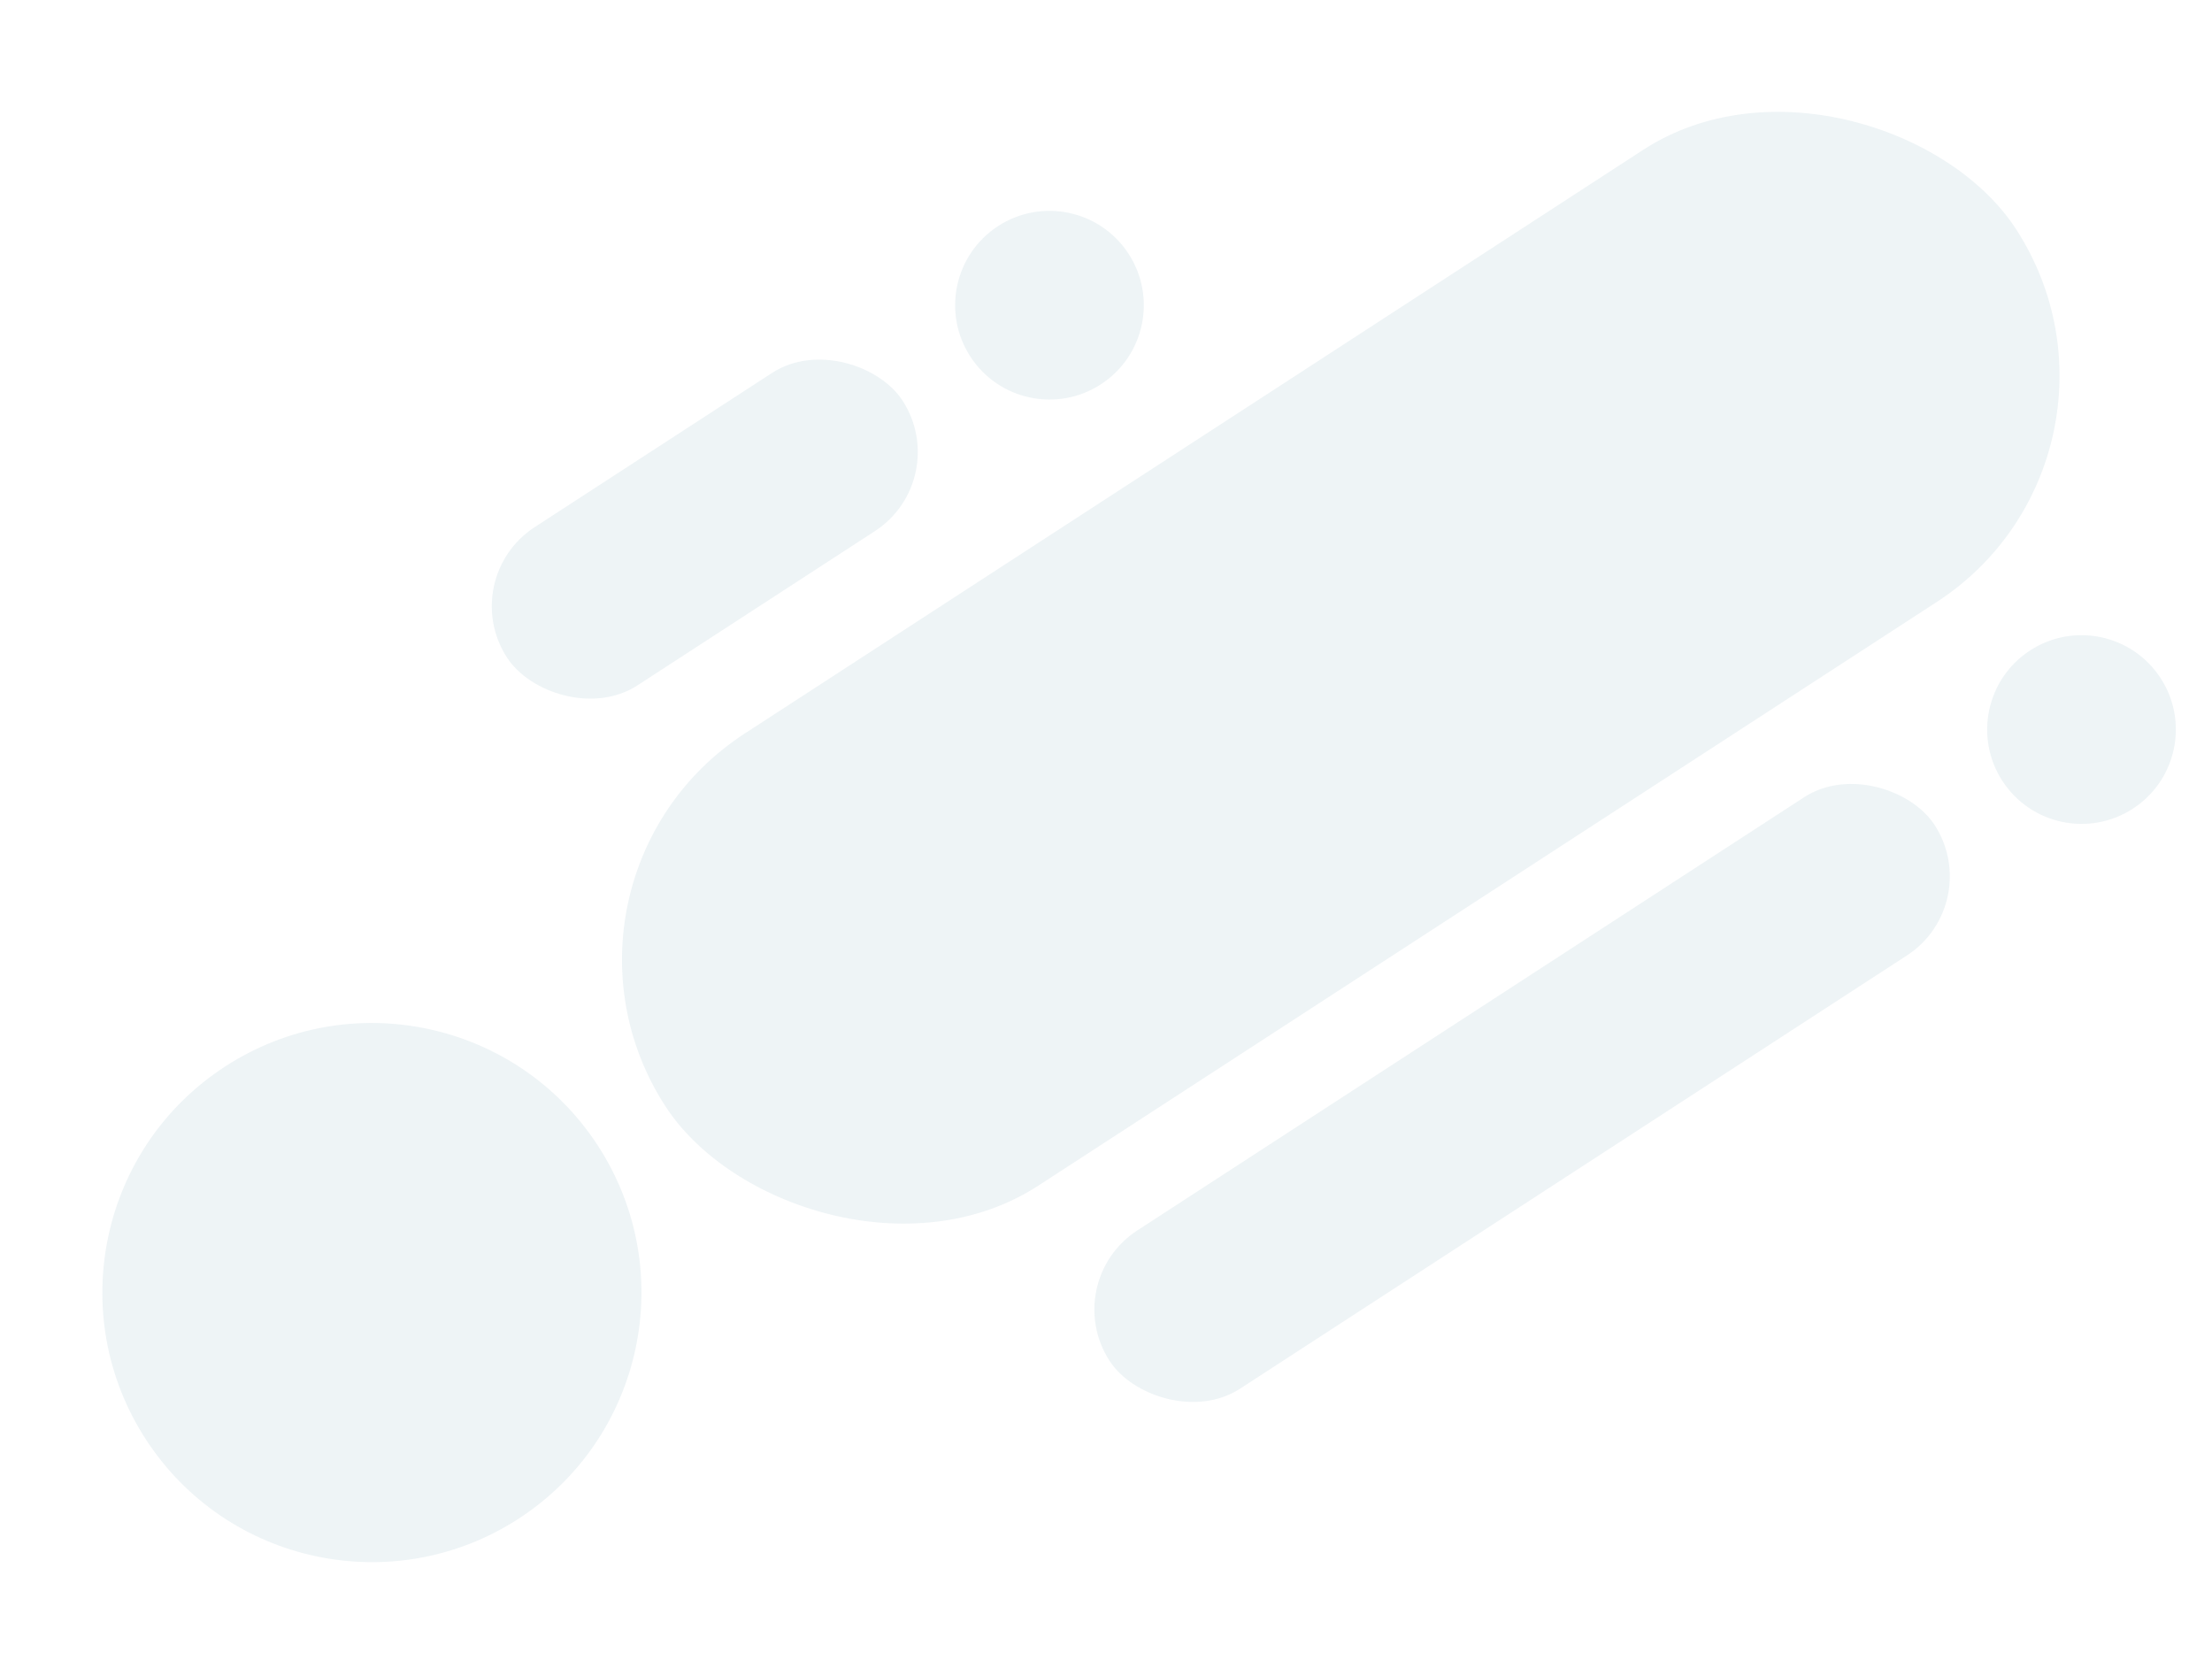 <svg xmlns="http://www.w3.org/2000/svg" width="611" height="460.655" viewBox="0 0 611 460.655">
  <g id="Component_1_3" data-name="Component 1 – 3" opacity="0.067">
    <g id="Group_898" data-name="Group 898" transform="matrix(-0.839, 0.545, -0.545, -0.839, 611, 209.153)">
      <ellipse id="Ellipse_13" data-name="Ellipse 13" cx="26.044" cy="26.044" rx="26.044" ry="26.044" transform="translate(0 0)" fill="#005777"/>
      <rect id="Rectangle_951" data-name="Rectangle 951" width="271.603" height="52.088" rx="26.044" transform="translate(74.412 0)" fill="#005777"/>
    </g>
    <g id="Group_899" data-name="Group 899" transform="matrix(-0.839, 0.545, -0.545, -0.839, 325.931, 91.954)">
      <ellipse id="Ellipse_13-2" data-name="Ellipse 13" cx="26.044" cy="26.044" rx="26.044" ry="26.044" transform="translate(0 0)" fill="#005777"/>
      <rect id="Rectangle_951-2" data-name="Rectangle 951" width="130.22" height="52.088" rx="26.044" transform="translate(74.412 0)" fill="#005777"/>
    </g>
    <g id="Group_900" data-name="Group 900" transform="matrix(-0.839, 0.545, -0.545, -0.839, 597.415, 125.701)">
      <rect id="Rectangle_952" data-name="Rectangle 952" width="444.61" height="148.823" rx="74.412" transform="translate(0 0)" fill="#005777"/>
      <ellipse id="Ellipse_14" data-name="Ellipse 14" cx="74.412" cy="74.412" rx="74.412" ry="74.412" transform="translate(466.179 1.058)" fill="#005777"/>
    </g>
  </g>
</svg>
